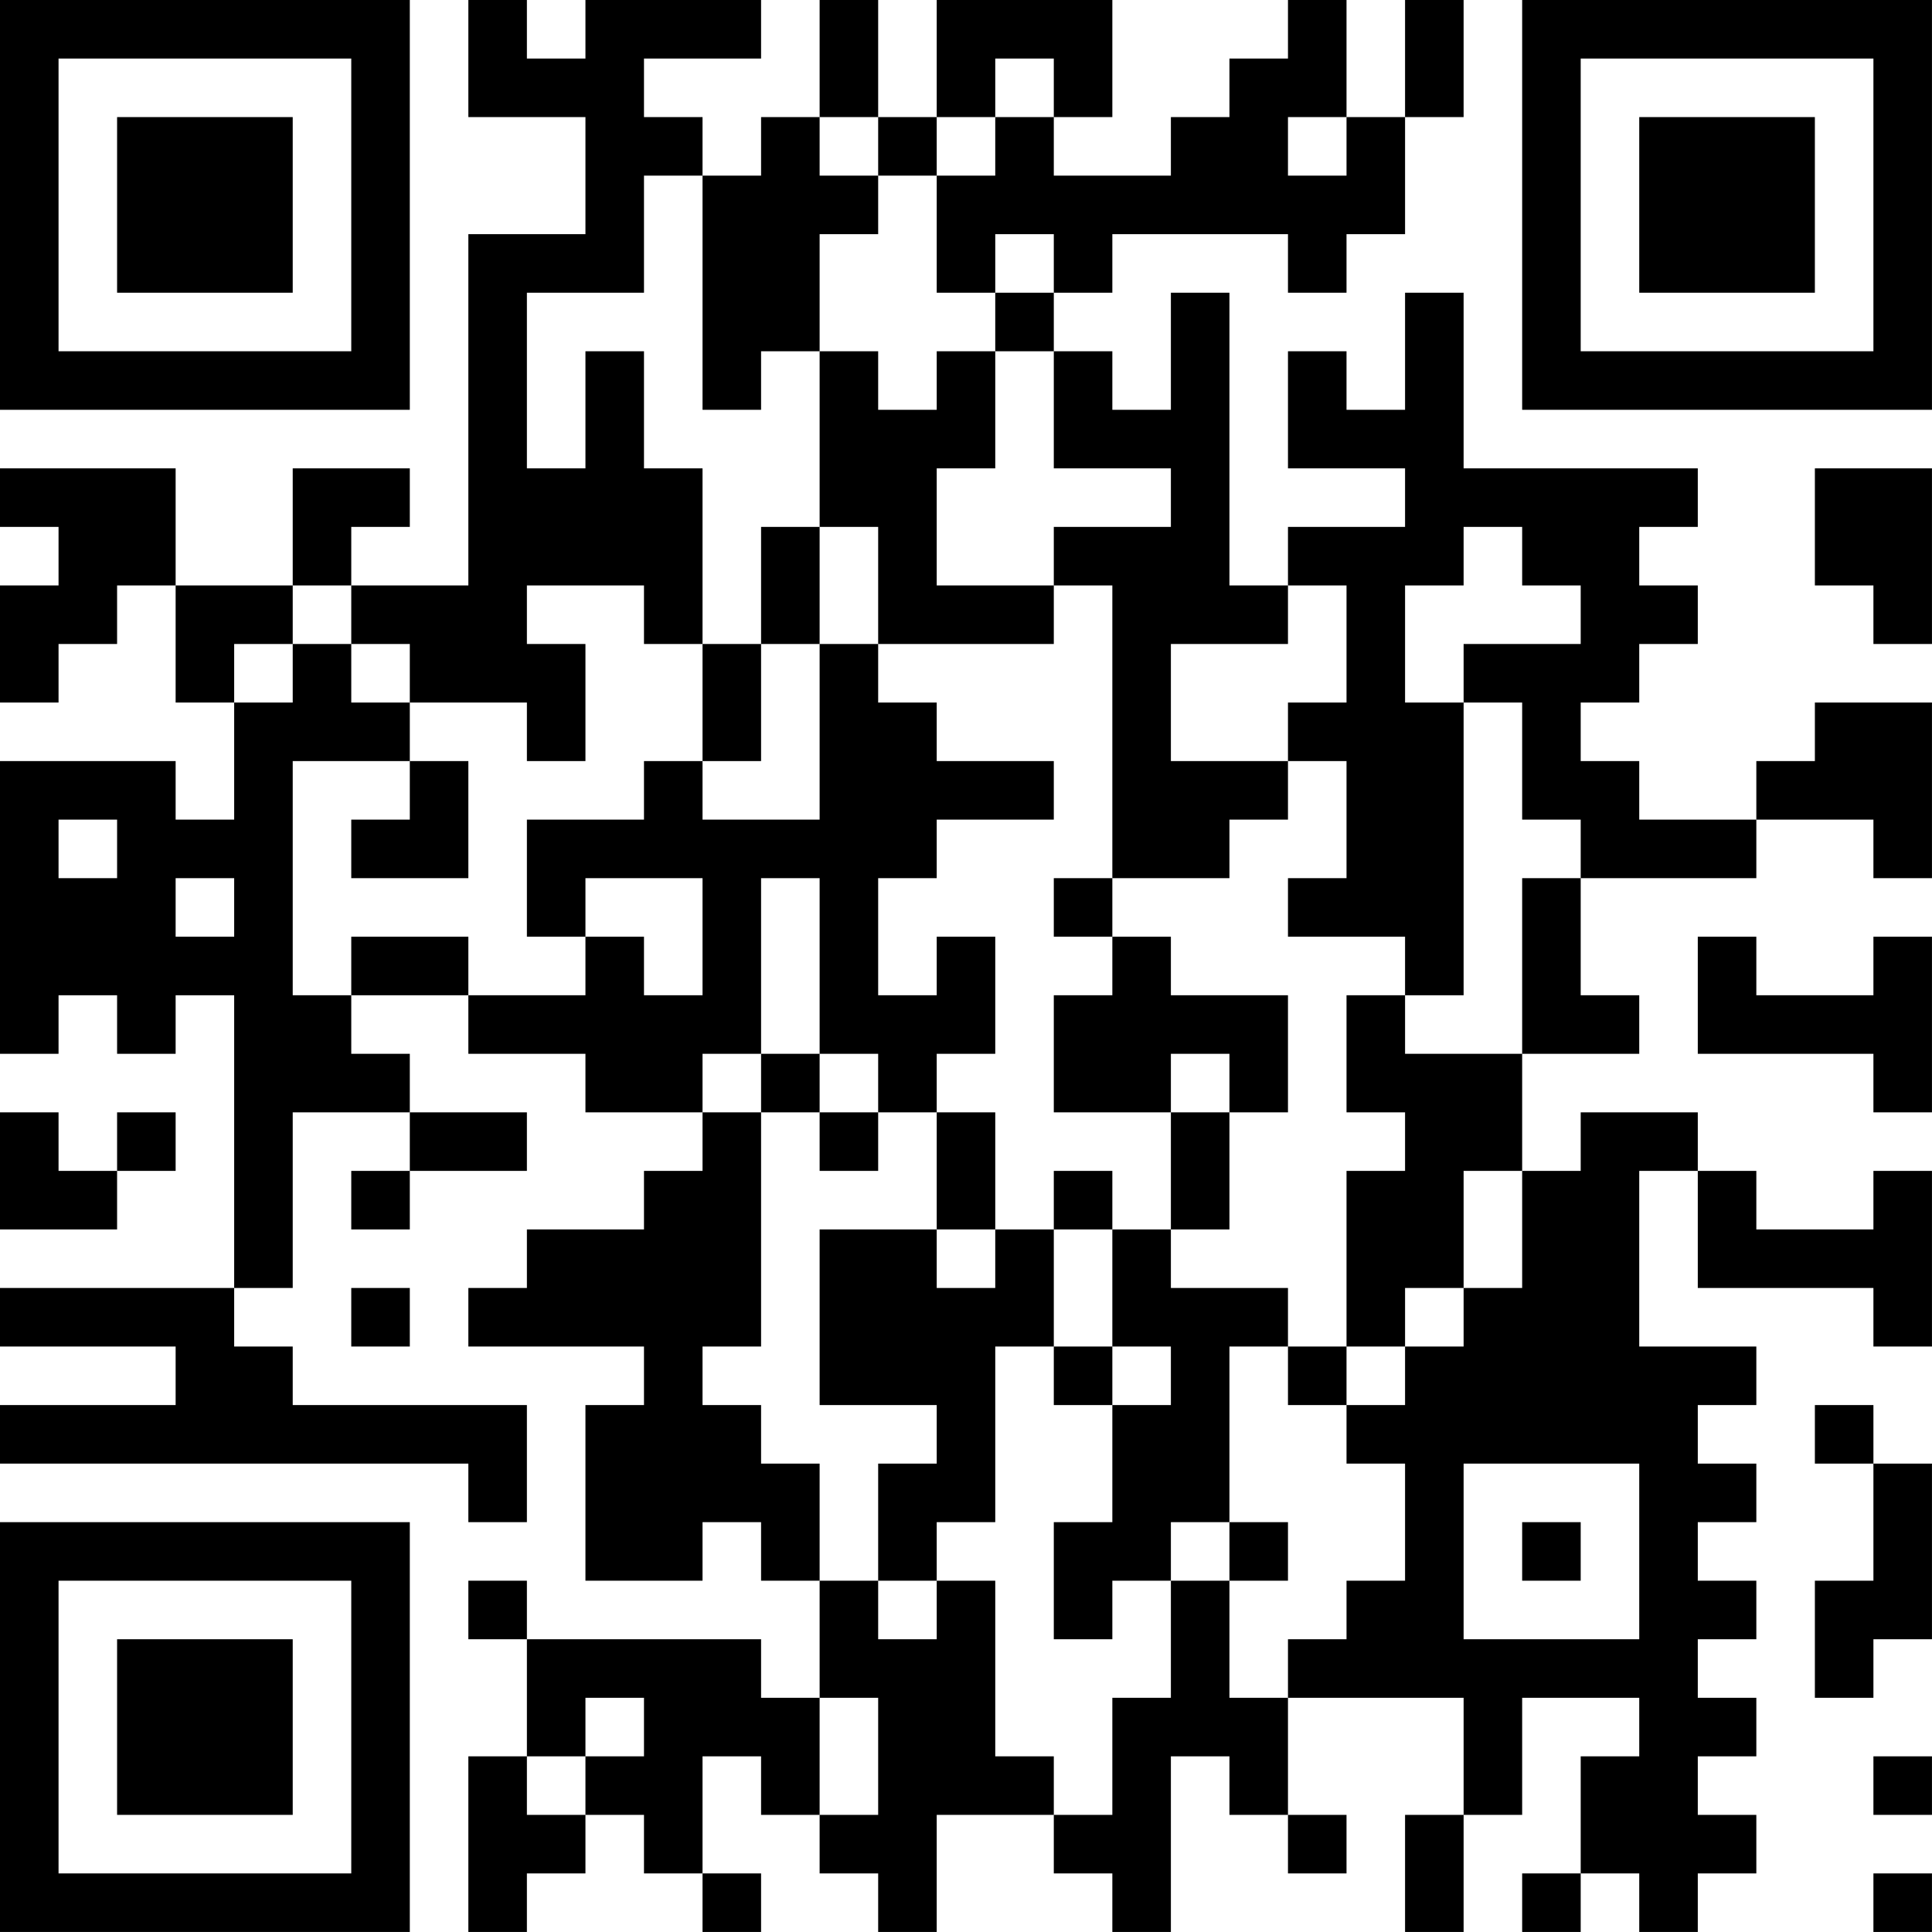 <?xml version="1.0" encoding="UTF-8"?>
<svg xmlns="http://www.w3.org/2000/svg" version="1.1" width="400" height="400" viewBox="0 0 400 400"><rect x="0" y="0" width="400" height="400" fill="#ffffff"/><g transform="scale(12.121)"><g transform="translate(0,0)"><path fill-rule="evenodd" d="M8 0L8 2L10 2L10 4L8 4L8 10L6 10L6 9L7 9L7 8L5 8L5 10L3 10L3 8L0 8L0 9L1 9L1 10L0 10L0 12L1 12L1 11L2 11L2 10L3 10L3 12L4 12L4 14L3 14L3 13L0 13L0 18L1 18L1 17L2 17L2 18L3 18L3 17L4 17L4 22L0 22L0 23L3 23L3 24L0 24L0 25L8 25L8 26L9 26L9 24L5 24L5 23L4 23L4 22L5 22L5 19L7 19L7 20L6 20L6 21L7 21L7 20L9 20L9 19L7 19L7 18L6 18L6 17L8 17L8 18L10 18L10 19L12 19L12 20L11 20L11 21L9 21L9 22L8 22L8 23L11 23L11 24L10 24L10 27L12 27L12 26L13 26L13 27L14 27L14 29L13 29L13 28L9 28L9 27L8 27L8 28L9 28L9 30L8 30L8 33L9 33L9 32L10 32L10 31L11 31L11 32L12 32L12 33L13 33L13 32L12 32L12 30L13 30L13 31L14 31L14 32L15 32L15 33L16 33L16 31L18 31L18 32L19 32L19 33L20 33L20 30L21 30L21 31L22 31L22 32L23 32L23 31L22 31L22 29L25 29L25 31L24 31L24 33L25 33L25 31L26 31L26 29L28 29L28 30L27 30L27 32L26 32L26 33L27 33L27 32L28 32L28 33L29 33L29 32L30 32L30 31L29 31L29 30L30 30L30 29L29 29L29 28L30 28L30 27L29 27L29 26L30 26L30 25L29 25L29 24L30 24L30 23L28 23L28 20L29 20L29 22L32 22L32 23L33 23L33 20L32 20L32 21L30 21L30 20L29 20L29 19L27 19L27 20L26 20L26 18L28 18L28 17L27 17L27 15L30 15L30 14L32 14L32 15L33 15L33 12L31 12L31 13L30 13L30 14L28 14L28 13L27 13L27 12L28 12L28 11L29 11L29 10L28 10L28 9L29 9L29 8L25 8L25 5L24 5L24 7L23 7L23 6L22 6L22 8L24 8L24 9L22 9L22 10L21 10L21 5L20 5L20 7L19 7L19 6L18 6L18 5L19 5L19 4L22 4L22 5L23 5L23 4L24 4L24 2L25 2L25 0L24 0L24 2L23 2L23 0L22 0L22 1L21 1L21 2L20 2L20 3L18 3L18 2L19 2L19 0L16 0L16 2L15 2L15 0L14 0L14 2L13 2L13 3L12 3L12 2L11 2L11 1L13 1L13 0L10 0L10 1L9 1L9 0ZM17 1L17 2L16 2L16 3L15 3L15 2L14 2L14 3L15 3L15 4L14 4L14 6L13 6L13 7L12 7L12 3L11 3L11 5L9 5L9 8L10 8L10 6L11 6L11 8L12 8L12 11L11 11L11 10L9 10L9 11L10 11L10 13L9 13L9 12L7 12L7 11L6 11L6 10L5 10L5 11L4 11L4 12L5 12L5 11L6 11L6 12L7 12L7 13L5 13L5 17L6 17L6 16L8 16L8 17L10 17L10 16L11 16L11 17L12 17L12 15L10 15L10 16L9 16L9 14L11 14L11 13L12 13L12 14L14 14L14 11L15 11L15 12L16 12L16 13L18 13L18 14L16 14L16 15L15 15L15 17L16 17L16 16L17 16L17 18L16 18L16 19L15 19L15 18L14 18L14 15L13 15L13 18L12 18L12 19L13 19L13 23L12 23L12 24L13 24L13 25L14 25L14 27L15 27L15 28L16 28L16 27L17 27L17 30L18 30L18 31L19 31L19 29L20 29L20 27L21 27L21 29L22 29L22 28L23 28L23 27L24 27L24 25L23 25L23 24L24 24L24 23L25 23L25 22L26 22L26 20L25 20L25 22L24 22L24 23L23 23L23 20L24 20L24 19L23 19L23 17L24 17L24 18L26 18L26 15L27 15L27 14L26 14L26 12L25 12L25 11L27 11L27 10L26 10L26 9L25 9L25 10L24 10L24 12L25 12L25 17L24 17L24 16L22 16L22 15L23 15L23 13L22 13L22 12L23 12L23 10L22 10L22 11L20 11L20 13L22 13L22 14L21 14L21 15L19 15L19 10L18 10L18 9L20 9L20 8L18 8L18 6L17 6L17 5L18 5L18 4L17 4L17 5L16 5L16 3L17 3L17 2L18 2L18 1ZM22 2L22 3L23 3L23 2ZM14 6L14 9L13 9L13 11L12 11L12 13L13 13L13 11L14 11L14 9L15 9L15 11L18 11L18 10L16 10L16 8L17 8L17 6L16 6L16 7L15 7L15 6ZM31 8L31 10L32 10L32 11L33 11L33 8ZM7 13L7 14L6 14L6 15L8 15L8 13ZM1 14L1 15L2 15L2 14ZM3 15L3 16L4 16L4 15ZM18 15L18 16L19 16L19 17L18 17L18 19L20 19L20 21L19 21L19 20L18 20L18 21L17 21L17 19L16 19L16 21L14 21L14 24L16 24L16 25L15 25L15 27L16 27L16 26L17 26L17 23L18 23L18 24L19 24L19 26L18 26L18 28L19 28L19 27L20 27L20 26L21 26L21 27L22 27L22 26L21 26L21 23L22 23L22 24L23 24L23 23L22 23L22 22L20 22L20 21L21 21L21 19L22 19L22 17L20 17L20 16L19 16L19 15ZM29 16L29 18L32 18L32 19L33 19L33 16L32 16L32 17L30 17L30 16ZM13 18L13 19L14 19L14 20L15 20L15 19L14 19L14 18ZM20 18L20 19L21 19L21 18ZM0 19L0 21L2 21L2 20L3 20L3 19L2 19L2 20L1 20L1 19ZM16 21L16 22L17 22L17 21ZM18 21L18 23L19 23L19 24L20 24L20 23L19 23L19 21ZM6 22L6 23L7 23L7 22ZM31 24L31 25L32 25L32 27L31 27L31 29L32 29L32 28L33 28L33 25L32 25L32 24ZM25 25L25 28L28 28L28 25ZM26 26L26 27L27 27L27 26ZM10 29L10 30L9 30L9 31L10 31L10 30L11 30L11 29ZM14 29L14 31L15 31L15 29ZM32 30L32 31L33 31L33 30ZM32 32L32 33L33 33L33 32ZM0 0L0 7L7 7L7 0ZM1 1L1 6L6 6L6 1ZM2 2L2 5L5 5L5 2ZM26 0L26 7L33 7L33 0ZM27 1L27 6L32 6L32 1ZM28 2L28 5L31 5L31 2ZM0 26L0 33L7 33L7 26ZM1 27L1 32L6 32L6 27ZM2 28L2 31L5 31L5 28Z" fill="#000000"/></g></g></svg>
